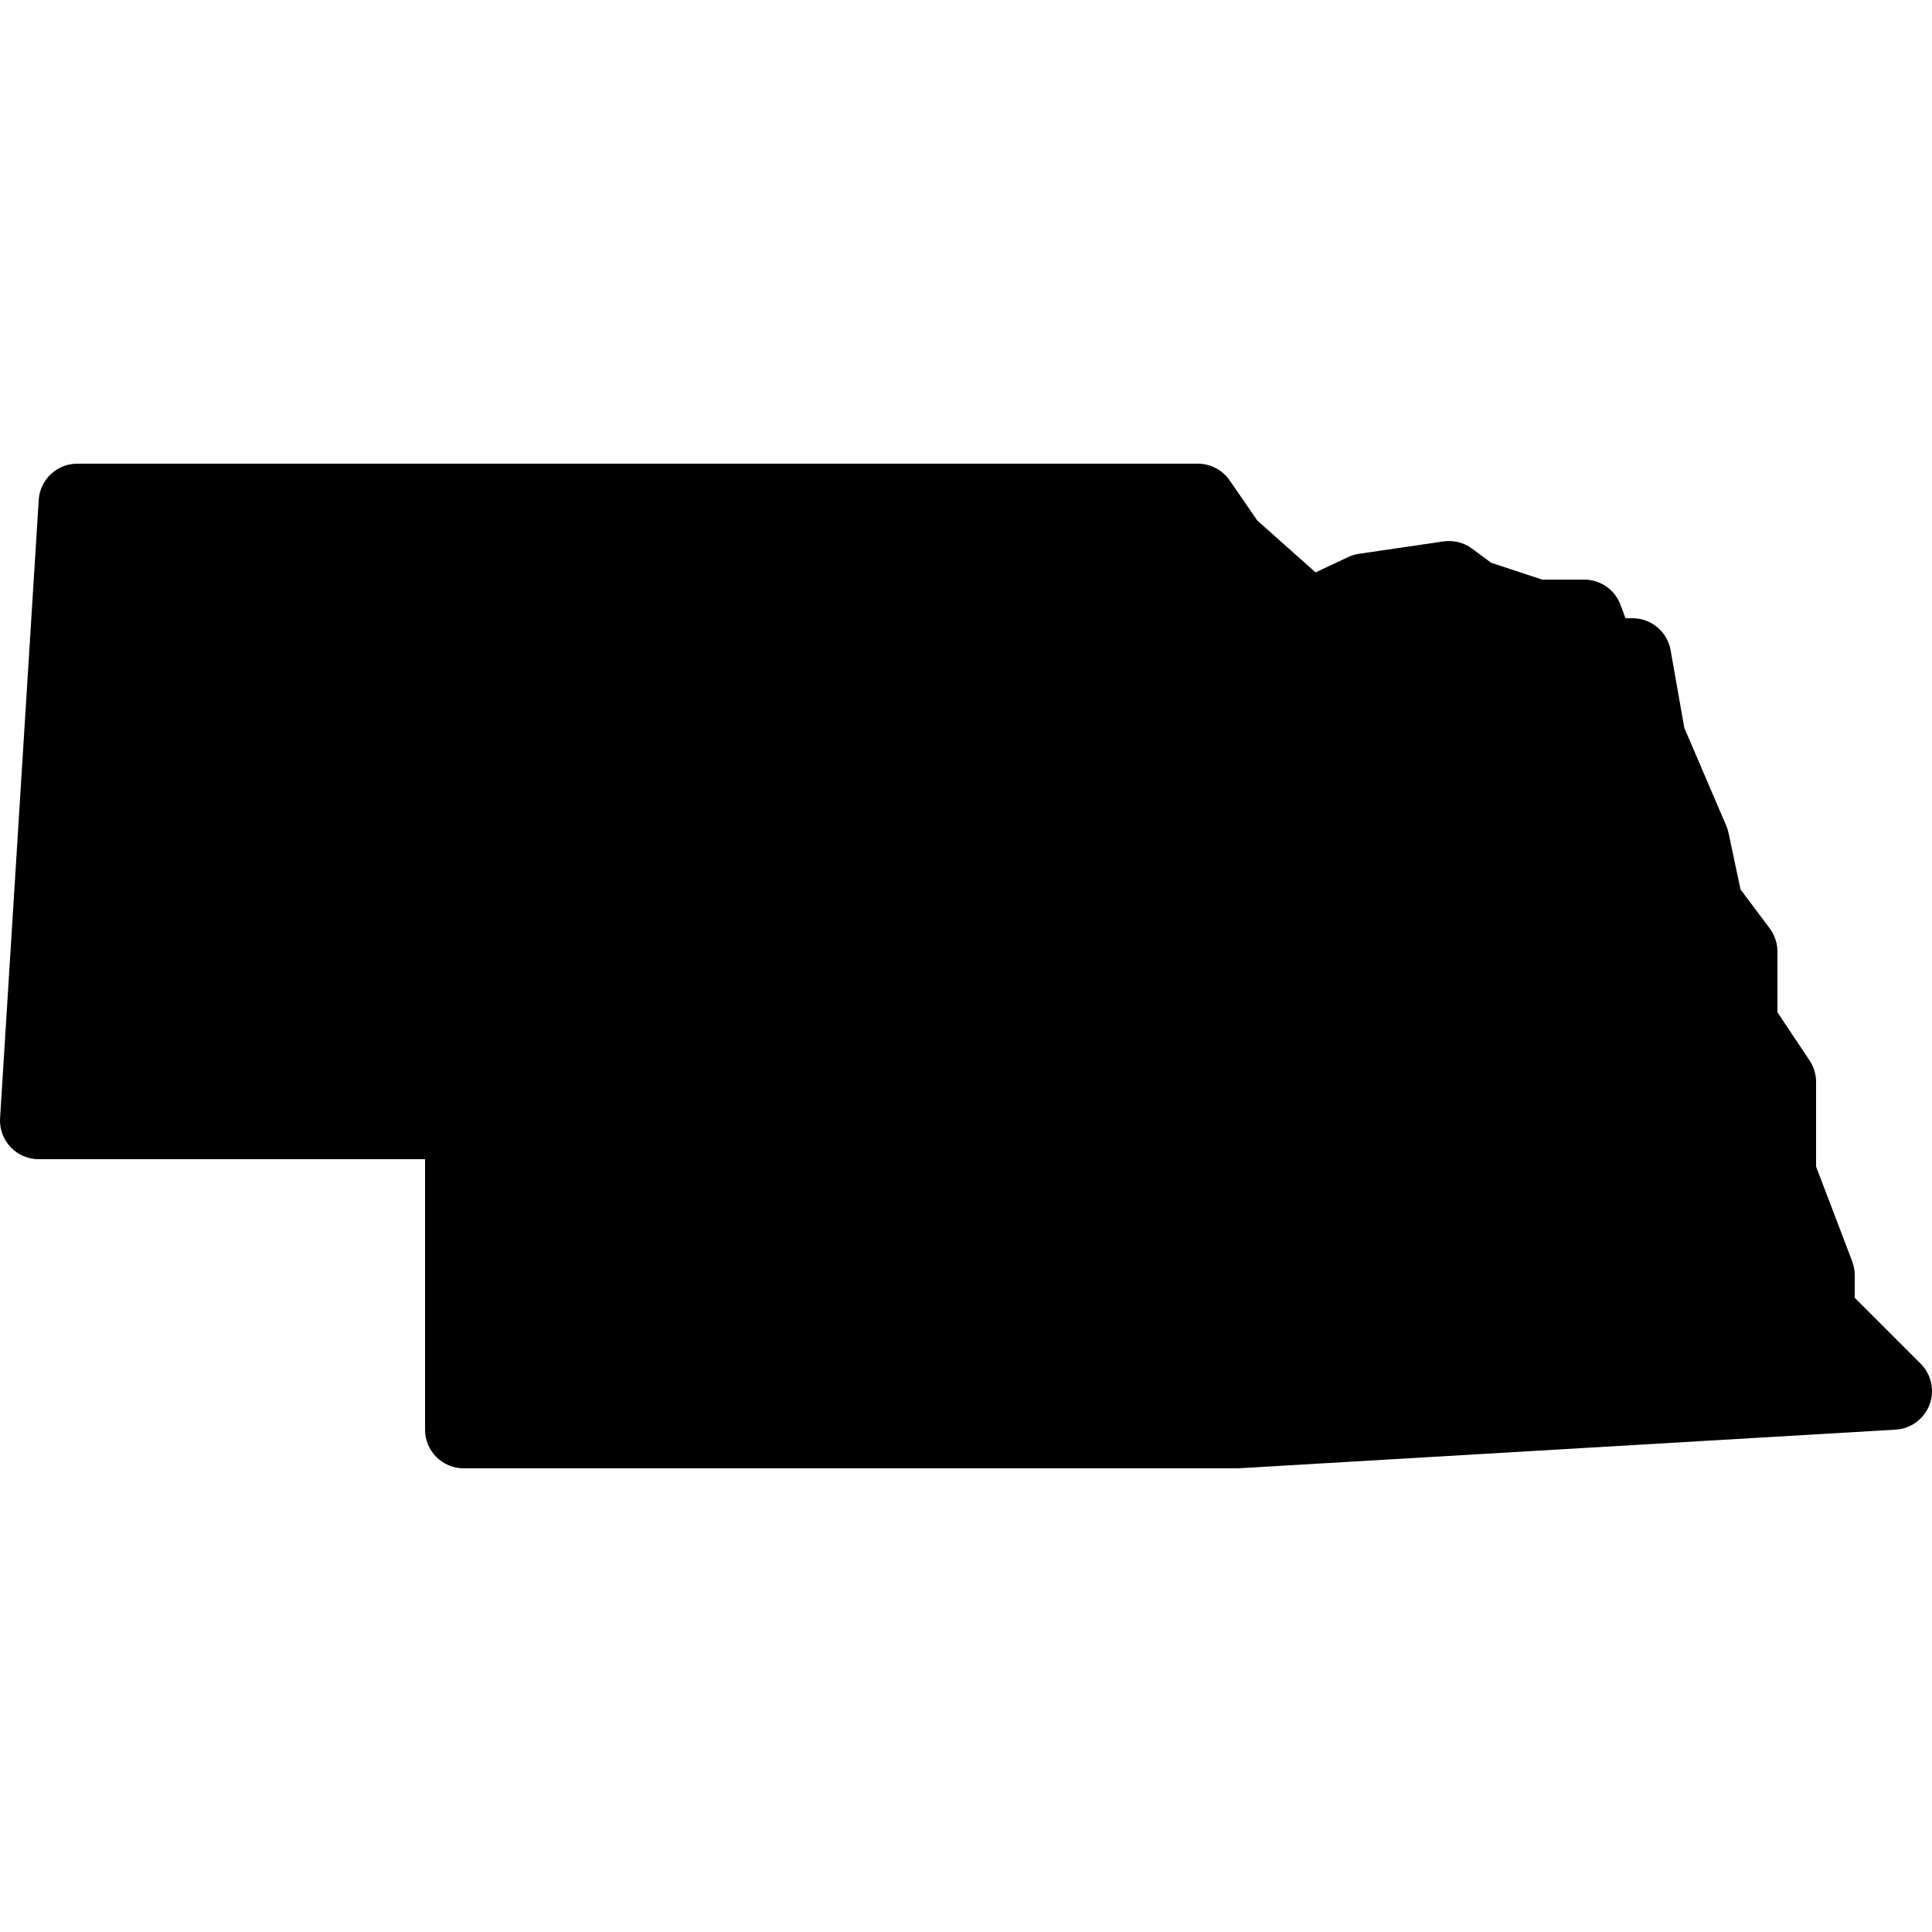 <?xml version="1.0"?><svg fill="#000000" xmlns="http://www.w3.org/2000/svg"  viewBox="0 0 50 50" width="50px" height="50px">    <path d="M19,38h-7c-0.552,0-1-0.447-1-1v-7H1c-0.276,0-0.54-0.114-0.729-0.315s-0.286-0.472-0.269-0.747l1-16 C1.035,12.41,1.472,12,2,12h29c0.329,0,0.637,0.162,0.824,0.433l0.715,1.038l1.508,1.343l0.844-0.397 c0.089-0.042,0.184-0.071,0.281-0.085l2.184-0.32c0.262-0.036,0.529,0.028,0.742,0.187l0.491,0.365L39.911,15H41 c0.417,0,0.79,0.259,0.937,0.648L42.068,16h0.182c0.485,0,0.9,0.349,0.985,0.826l0.355,2.011l1.085,2.532 c0.026,0.061,0.045,0.123,0.059,0.187l0.311,1.463l0.755,1.007c0.129,0.173,0.2,0.383,0.2,0.6v1.572l0.832,1.248 C46.941,27.609,47,27.803,47,28v2.191l0.935,2.452C47.978,32.758,48,32.878,48,33v0.586l1.707,1.707 c0.278,0.278,0.368,0.694,0.228,1.063c-0.14,0.368-0.483,0.62-0.876,0.643l-17,1L19,38z"/></svg>